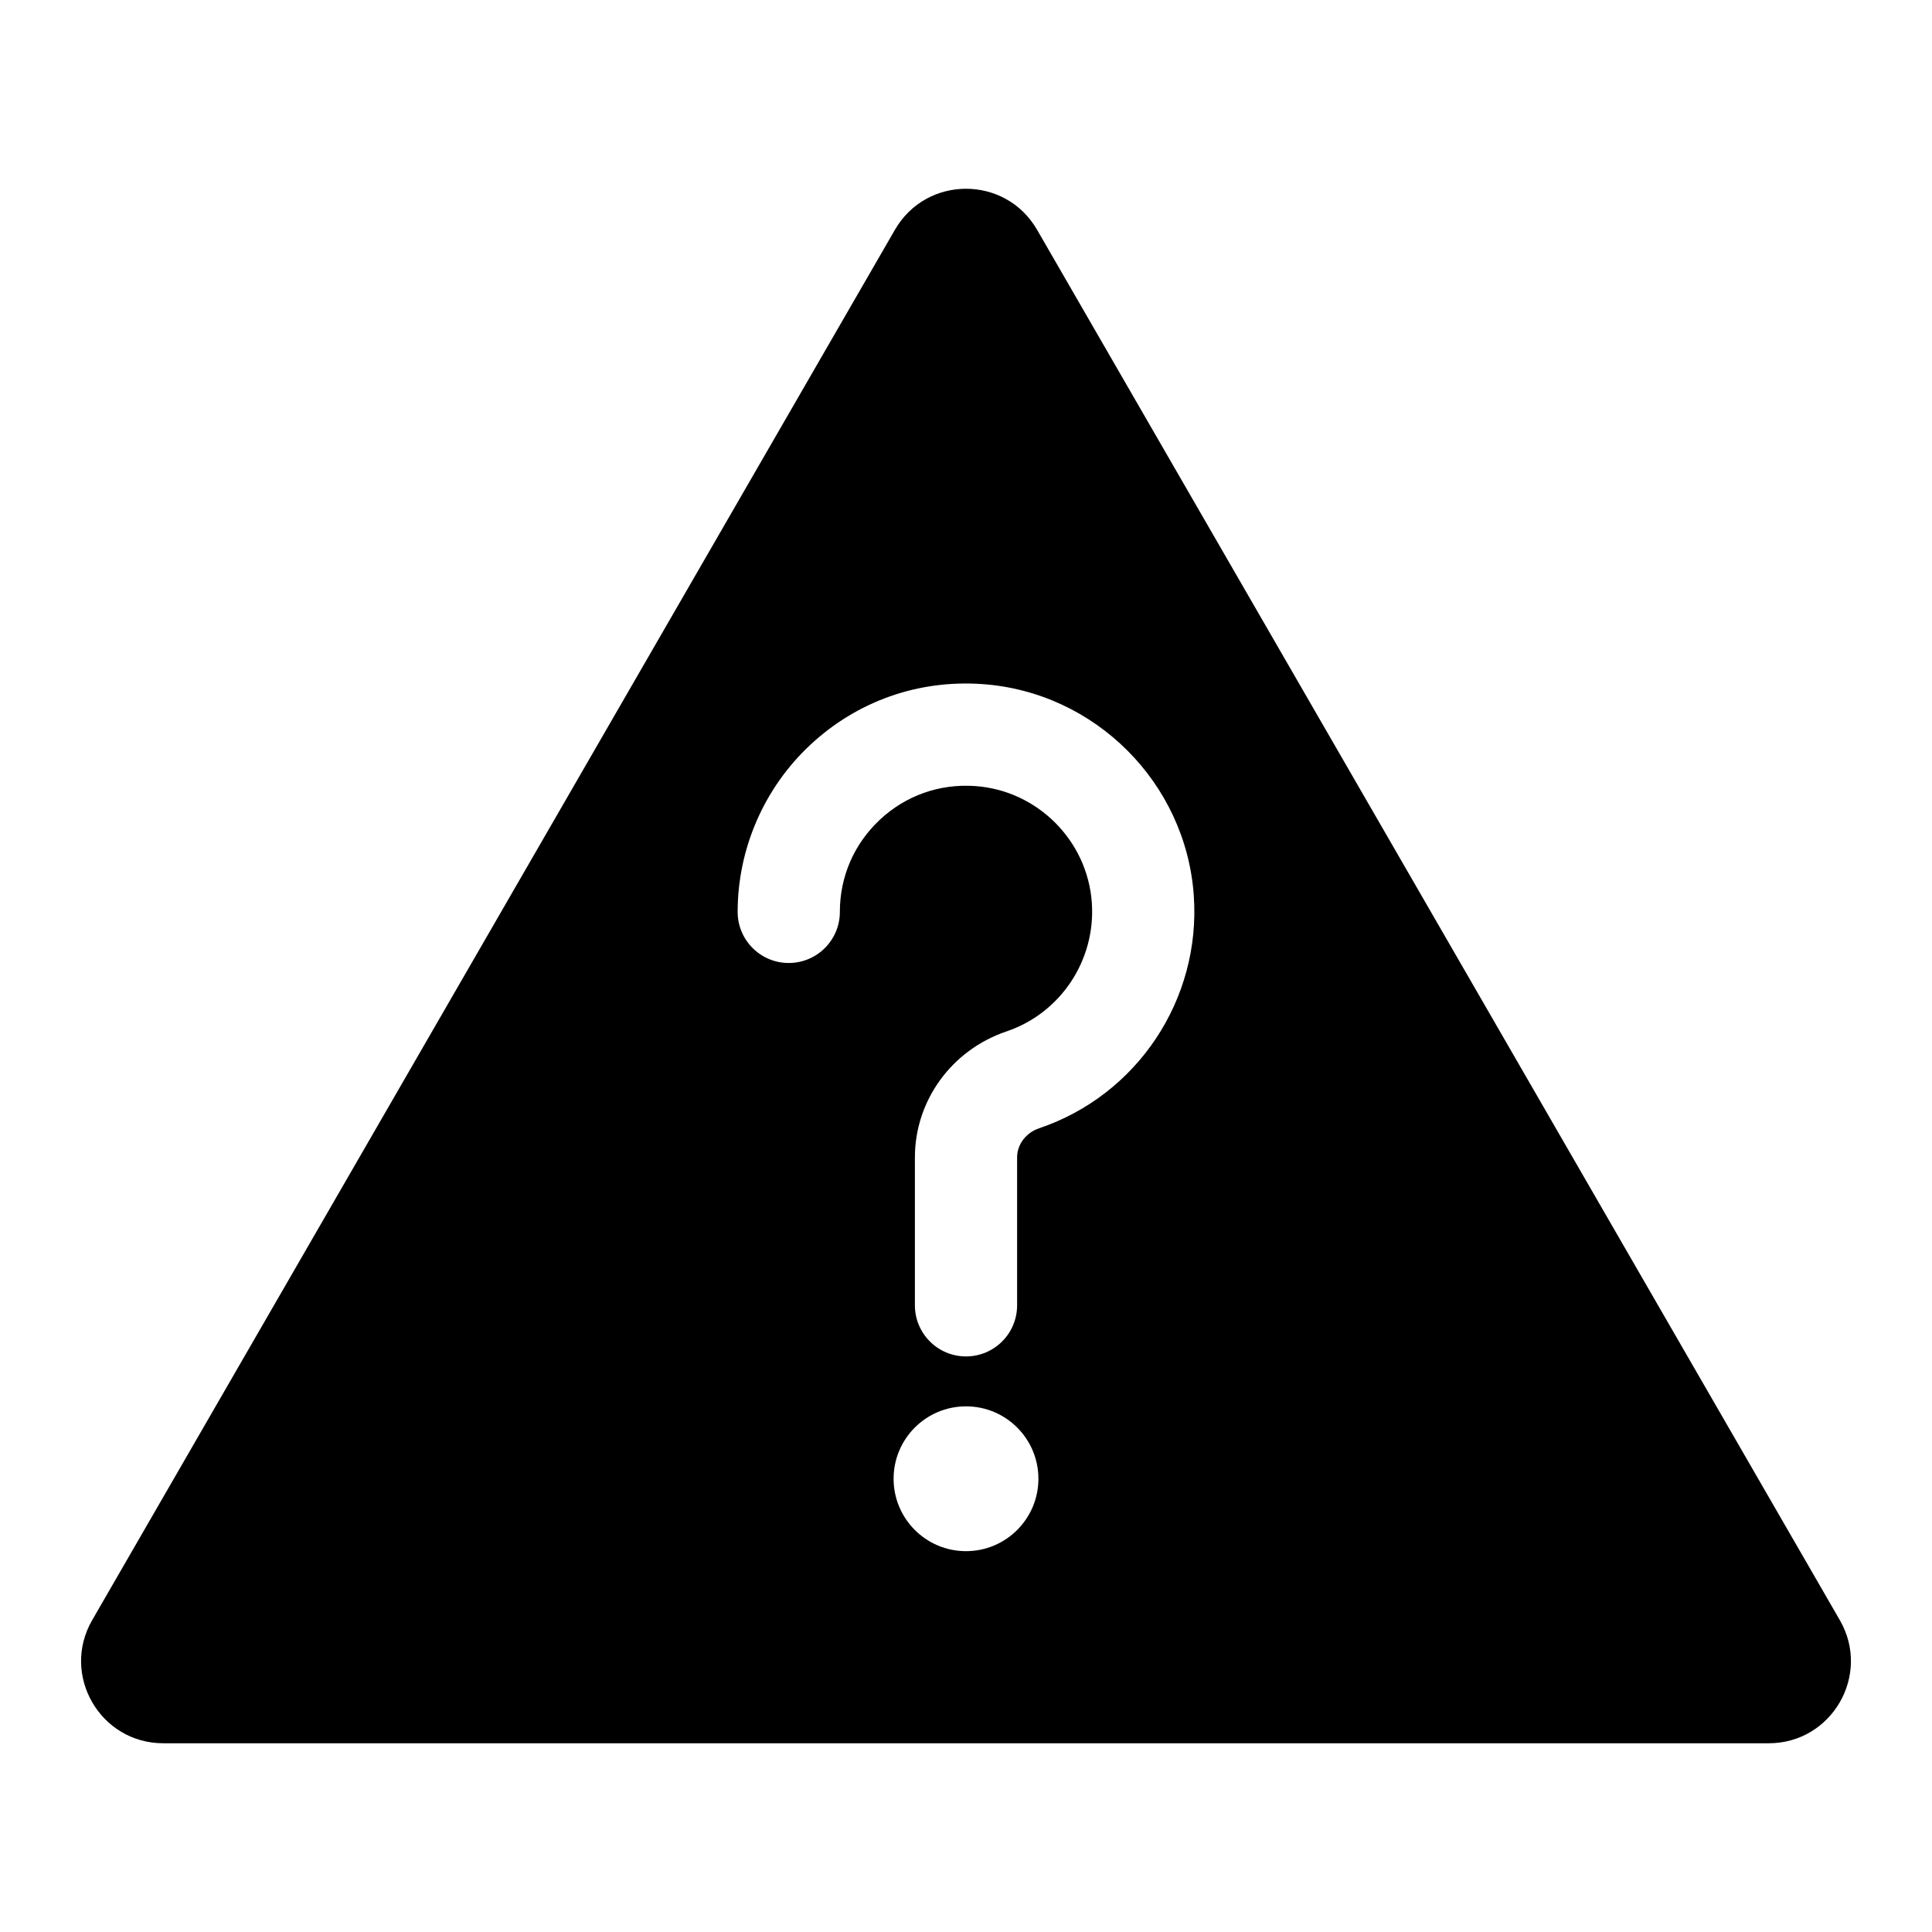 <?xml version="1.0" encoding="UTF-8"?>
<!-- Uploaded to: SVG Repo, www.svgrepo.com, Generator: SVG Repo Mixer Tools -->
<svg fill="#000000" width="800px" height="800px" version="1.1" viewBox="144 144 512 512" xmlns="http://www.w3.org/2000/svg">
 <path d="m631.57 573.35-212.73-368.45c-8.375-14.504-29.309-14.504-37.68 0l-212.73 368.45c-8.375 14.504 2.094 32.633 18.84 32.633h425.46c16.746 0 27.215-18.129 18.84-32.633zm-231.57-18.277c-10.598 0-19.188-8.59-19.188-19.188 0-10.598 8.59-19.188 19.188-19.188s19.188 8.59 19.188 19.188c0 10.598-8.59 19.188-19.188 19.188zm19.387-112.07c-3.496 1.18-5.844 4.281-5.844 7.719v39.199c0 7.481-6.062 13.543-13.543 13.543s-13.543-6.066-13.543-13.543v-39.199c0-15.062 9.75-28.477 24.258-33.379 14.375-4.859 23.68-18.875 22.633-34.082-1.141-16.504-14.445-29.809-30.949-30.949-9.414-0.656-18.359 2.512-25.203 8.902-6.852 6.398-10.625 15.078-10.625 24.445 0 7.481-6.066 13.543-13.543 13.543-7.481 0-13.543-6.062-13.543-13.543 0-16.711 7.008-32.84 19.23-44.246 12.395-11.57 28.578-17.301 45.551-16.125 29.922 2.062 54.043 26.184 56.105 56.105 1.895 27.477-14.961 52.812-40.984 61.609z"/>
</svg>